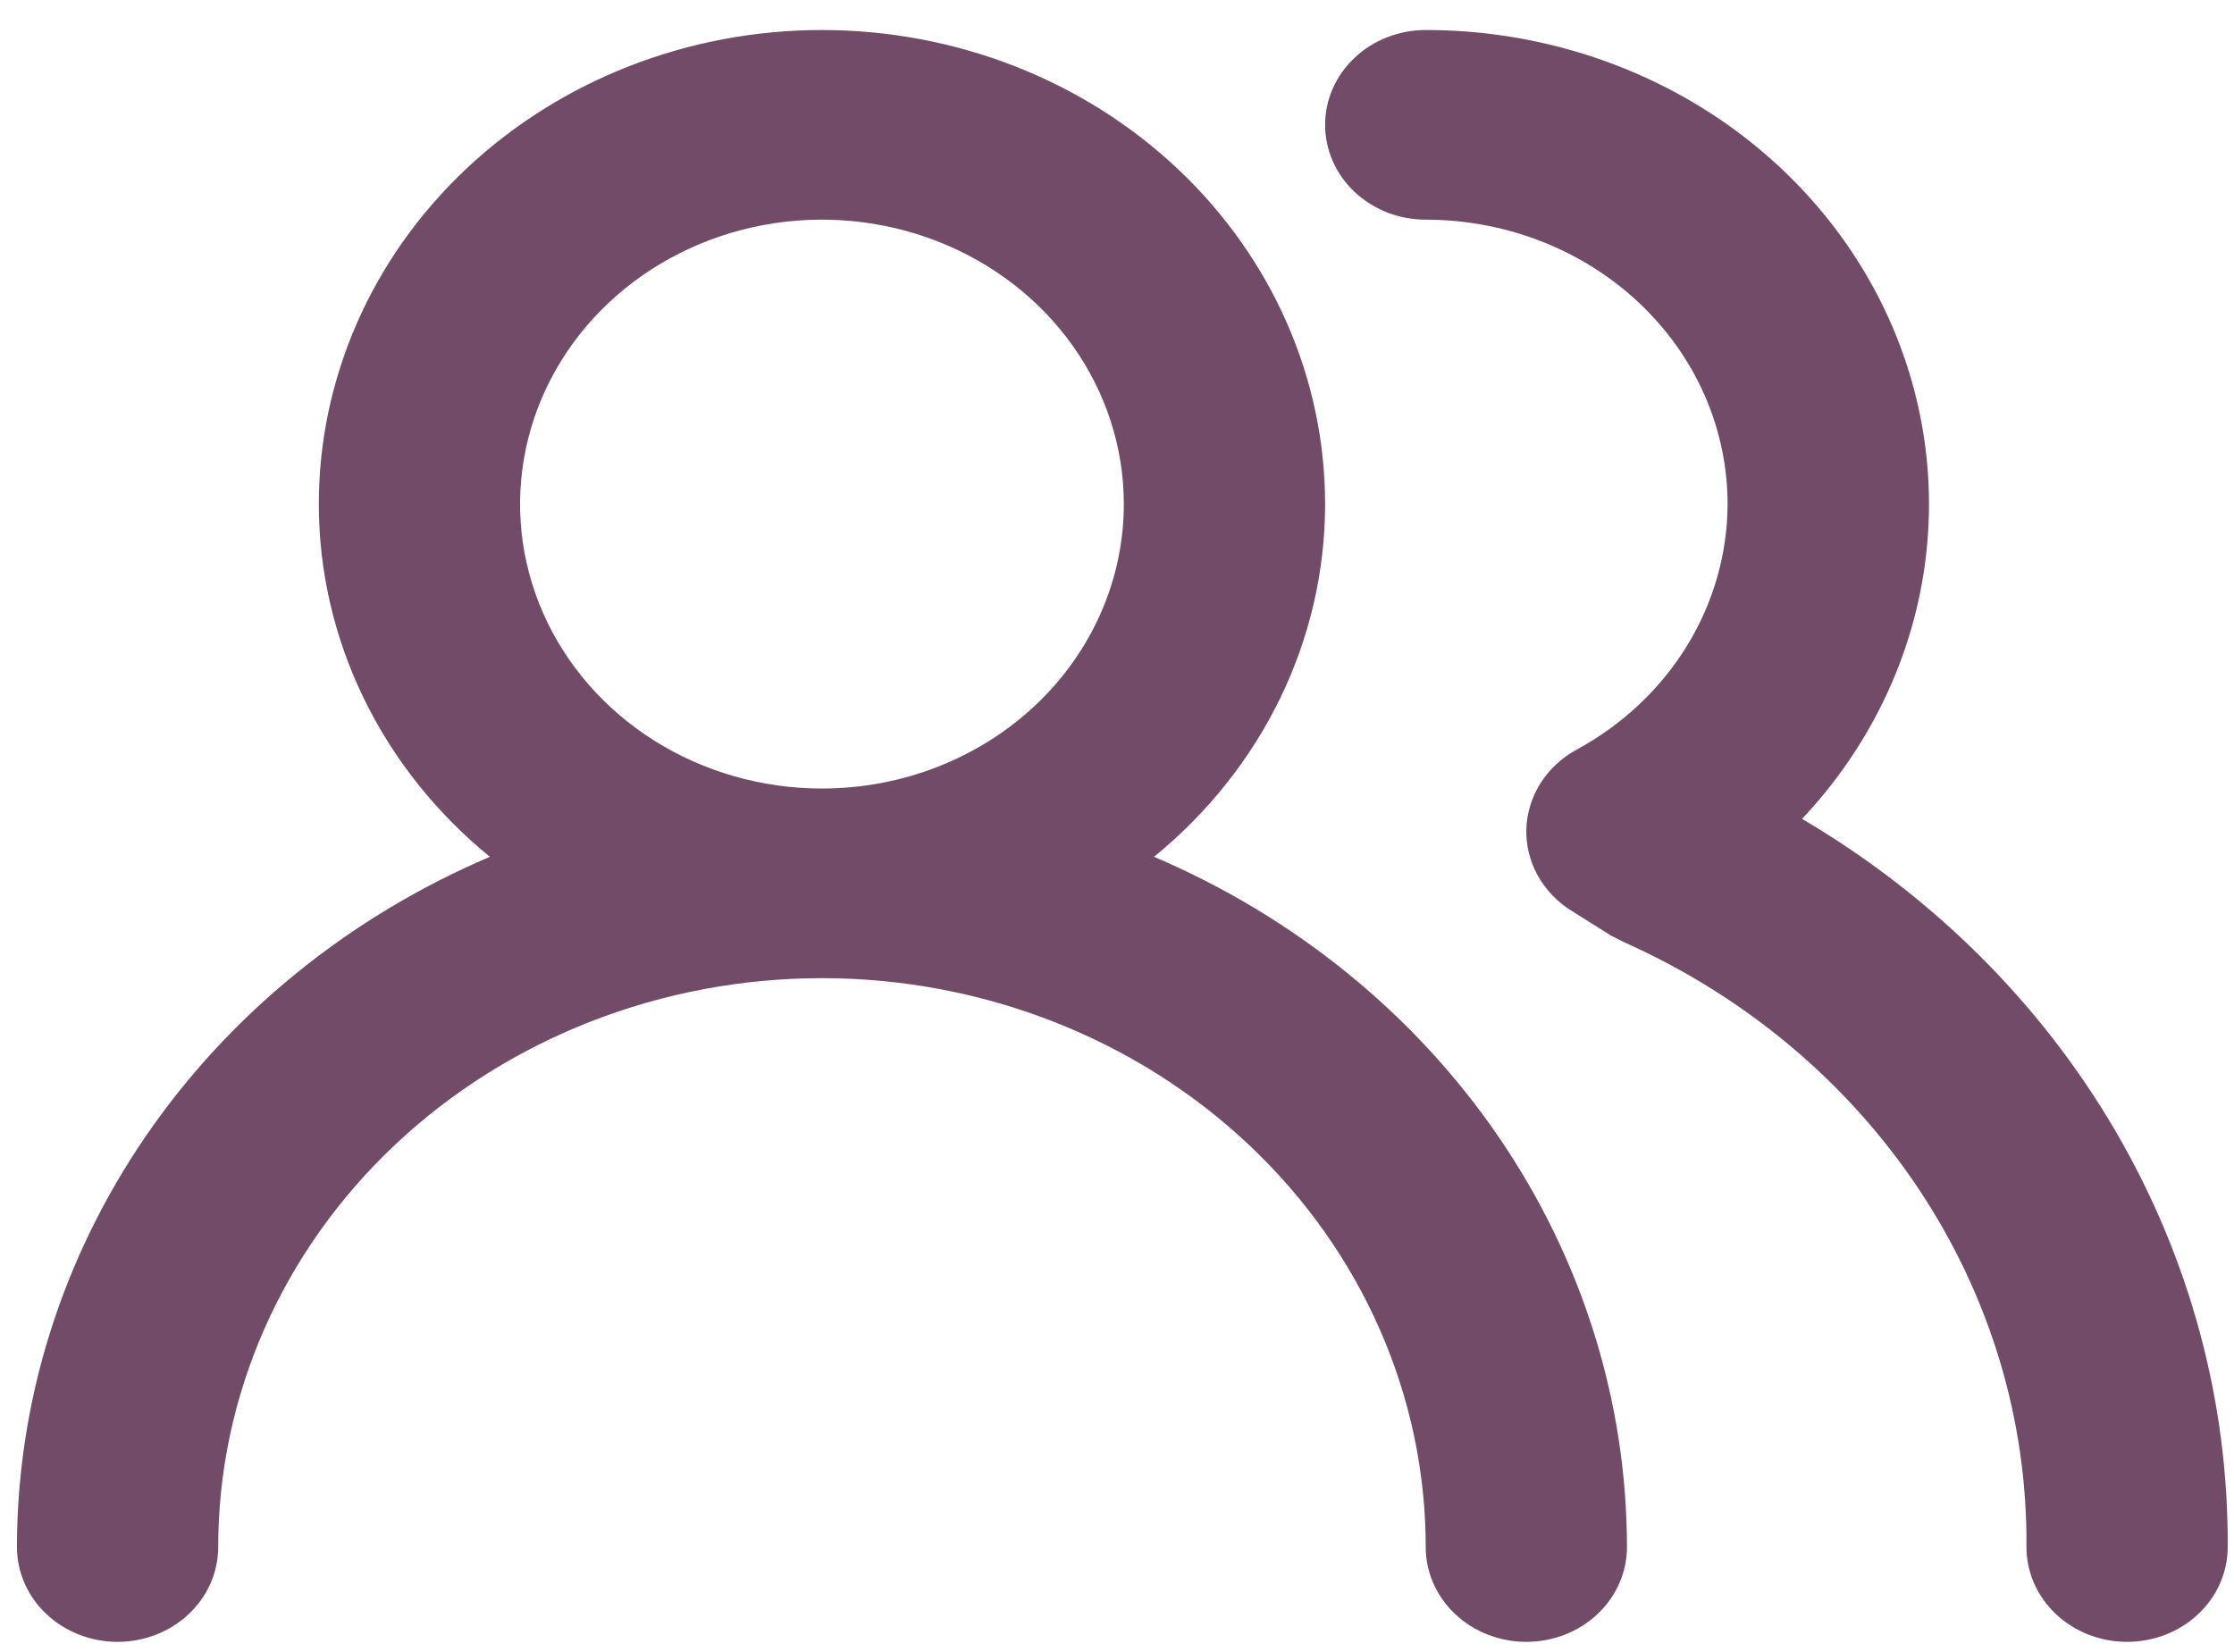 <svg width="73" height="54" viewBox="0 0 73 54" fill="none" xmlns="http://www.w3.org/2000/svg">
<path d="M37.71 28.002C39.464 26.571 40.871 24.801 41.836 22.812C42.8 20.823 43.3 18.662 43.3 16.475C43.3 12.366 41.567 8.425 38.484 5.519C35.401 2.613 31.219 0.981 26.859 0.981C22.498 0.981 18.317 2.613 15.233 5.519C12.15 8.425 10.418 12.366 10.418 16.475C10.418 18.662 10.917 20.823 11.882 22.812C12.846 24.801 14.254 26.571 16.008 28.002C11.405 29.966 7.5 33.138 4.759 37.139C2.019 41.139 0.559 45.799 0.554 50.561C0.554 51.382 0.9 52.171 1.517 52.752C2.133 53.333 2.97 53.659 3.842 53.659C4.714 53.659 5.55 53.333 6.167 52.752C6.784 52.171 7.13 51.382 7.13 50.561C7.13 45.63 9.209 40.901 12.908 37.414C16.608 33.927 21.626 31.968 26.859 31.968C32.091 31.968 37.109 33.927 40.809 37.414C44.509 40.901 46.588 45.63 46.588 50.561C46.588 51.382 46.934 52.171 47.551 52.752C48.167 53.333 49.004 53.659 49.876 53.659C50.748 53.659 51.584 53.333 52.201 52.752C52.818 52.171 53.164 51.382 53.164 50.561C53.159 45.799 51.699 41.139 48.959 37.139C46.218 33.138 42.313 29.966 37.71 28.002ZM26.859 25.771C24.908 25.771 23.001 25.226 21.378 24.204C19.756 23.183 18.492 21.731 17.745 20.032C16.999 18.334 16.803 16.464 17.184 14.661C17.565 12.858 18.504 11.201 19.884 9.901C21.263 8.601 23.021 7.716 24.934 7.357C26.848 6.998 28.831 7.183 30.634 7.886C32.436 8.59 33.977 9.781 35.061 11.31C36.145 12.839 36.723 14.636 36.723 16.475C36.723 18.94 35.684 21.305 33.834 23.048C31.984 24.791 29.475 25.771 26.859 25.771ZM58.885 26.762C60.99 24.529 62.364 21.771 62.844 18.818C63.323 15.866 62.887 12.846 61.587 10.122C60.288 7.398 58.181 5.086 55.52 3.464C52.859 1.843 49.757 0.98 46.588 0.981C45.716 0.981 44.879 1.308 44.263 1.889C43.646 2.47 43.3 3.258 43.3 4.08C43.3 4.902 43.646 5.69 44.263 6.271C44.879 6.852 45.716 7.179 46.588 7.179C49.204 7.179 51.713 8.158 53.563 9.901C55.413 11.645 56.452 14.009 56.452 16.475C56.447 18.102 55.989 19.7 55.124 21.109C54.258 22.517 53.016 23.687 51.52 24.5C51.032 24.765 50.625 25.144 50.337 25.6C50.05 26.055 49.891 26.573 49.876 27.103C49.862 27.629 49.991 28.15 50.25 28.616C50.508 29.082 50.889 29.479 51.355 29.768L52.638 30.574L53.065 30.791C57.029 32.562 60.373 35.364 62.703 38.867C65.033 42.37 66.253 46.427 66.218 50.561C66.218 51.382 66.564 52.171 67.181 52.752C67.798 53.333 68.634 53.659 69.506 53.659C70.378 53.659 71.215 53.333 71.831 52.752C72.448 52.171 72.794 51.382 72.794 50.561C72.821 45.805 71.557 41.123 69.123 36.957C66.689 32.792 63.164 29.283 58.885 26.762Z" fill="#714B67"/>
</svg>
